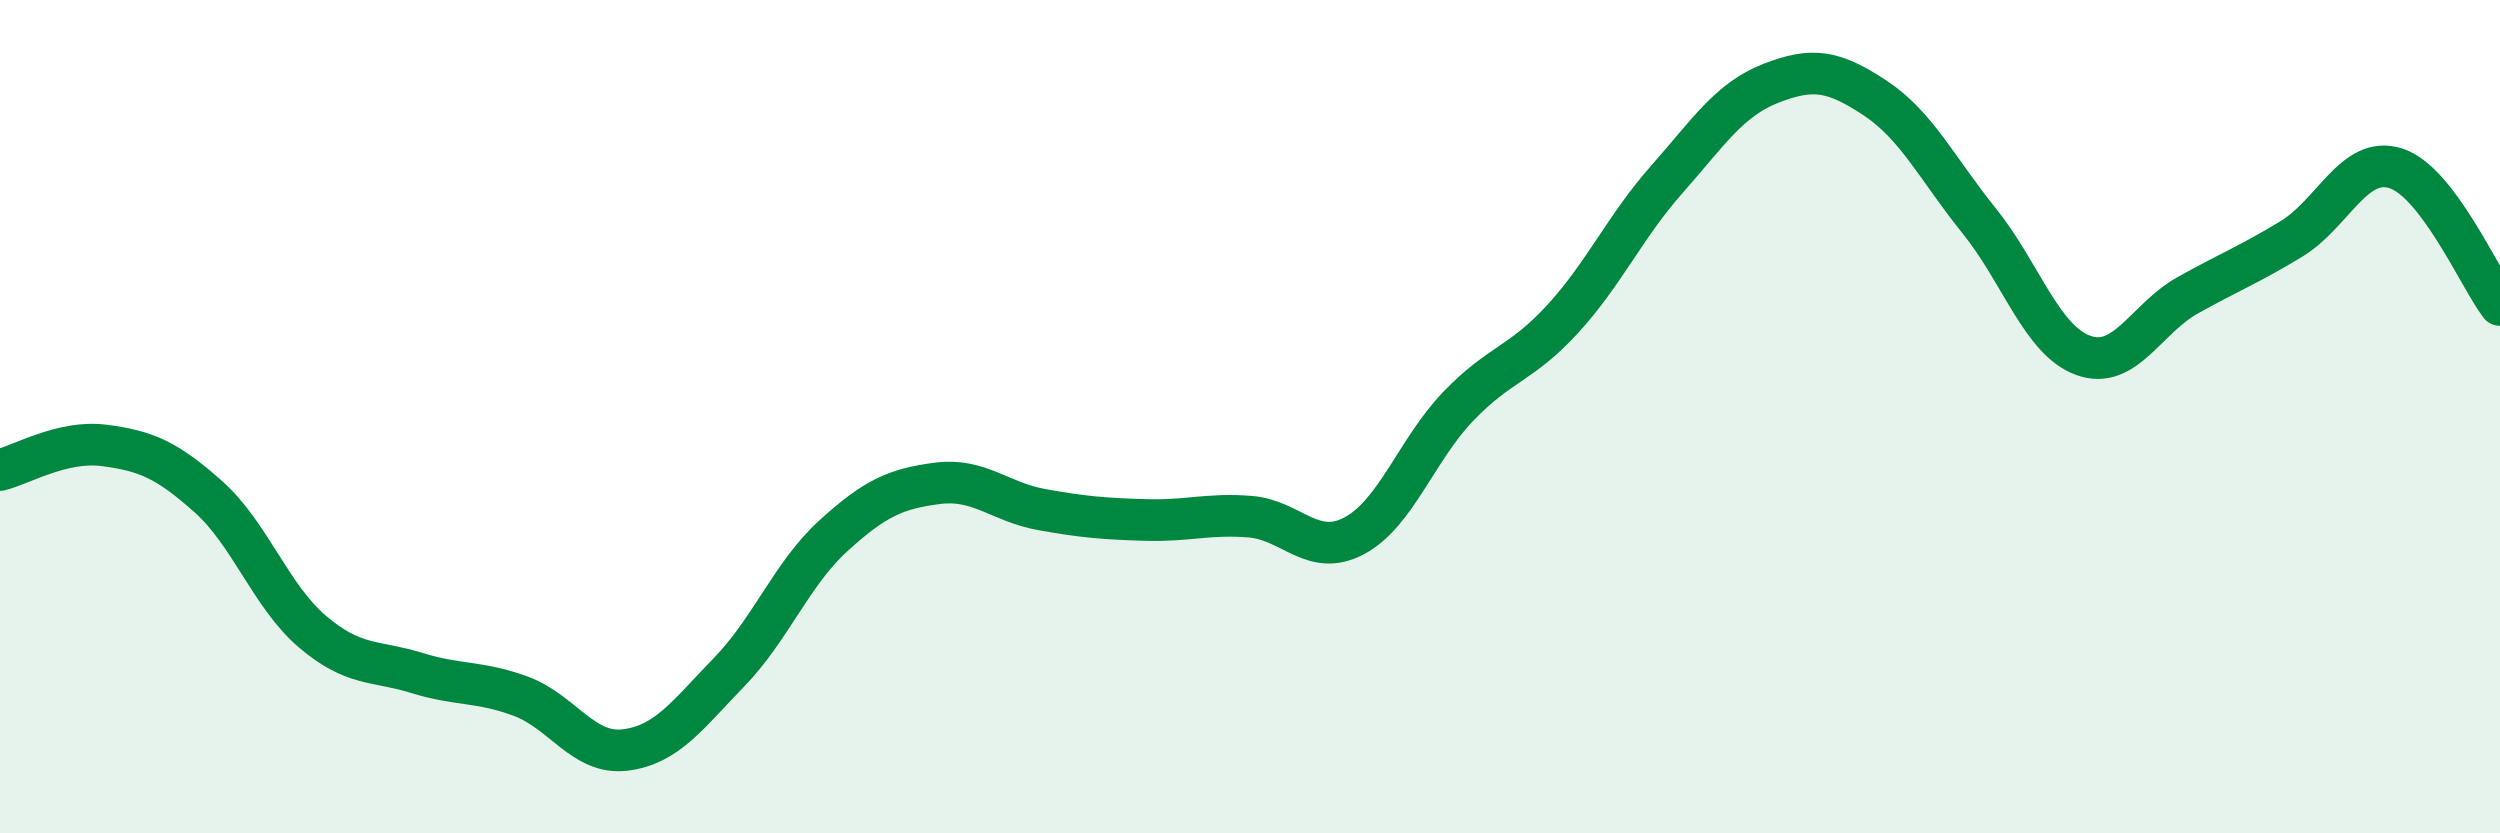 
    <svg width="60" height="20" viewBox="0 0 60 20" xmlns="http://www.w3.org/2000/svg">
      <path
        d="M 0,11.28 C 0.5,11.16 1.5,10.56 2.5,10.69 C 3.5,10.82 4,11.03 5,11.92 C 6,12.81 6.5,14.31 7.5,15.16 C 8.5,16.01 9,15.84 10,16.15 C 11,16.46 11.5,16.34 12.5,16.71 C 13.5,17.08 14,18.12 15,18 C 16,17.88 16.5,17.16 17.5,16.13 C 18.5,15.1 19,13.77 20,12.86 C 21,11.95 21.5,11.73 22.5,11.6 C 23.5,11.47 24,12.05 25,12.23 C 26,12.41 26.5,12.45 27.5,12.48 C 28.5,12.51 29,12.32 30,12.4 C 31,12.48 31.5,13.39 32.5,12.86 C 33.5,12.33 34,10.79 35,9.75 C 36,8.71 36.5,8.75 37.5,7.66 C 38.5,6.57 39,5.44 40,4.31 C 41,3.18 41.5,2.39 42.5,2 C 43.5,1.61 44,1.69 45,2.35 C 46,3.01 46.5,4.06 47.5,5.3 C 48.5,6.54 49,8.17 50,8.53 C 51,8.89 51.5,7.65 52.5,7.09 C 53.5,6.53 54,6.34 55,5.73 C 56,5.12 56.5,3.72 57.5,4.04 C 58.5,4.36 59.5,6.66 60,7.32L60 20L0 20Z"
        fill="#008740"
        opacity="0.1"
        stroke-linecap="round"
        stroke-linejoin="round"
      />
      <path
        d="M 0,11.28 C 0.5,11.16 1.5,10.56 2.5,10.69 C 3.5,10.82 4,11.03 5,11.92 C 6,12.81 6.5,14.31 7.5,15.16 C 8.5,16.01 9,15.84 10,16.15 C 11,16.46 11.5,16.34 12.5,16.71 C 13.5,17.08 14,18.12 15,18 C 16,17.88 16.5,17.16 17.5,16.13 C 18.5,15.1 19,13.77 20,12.86 C 21,11.95 21.5,11.73 22.5,11.6 C 23.5,11.47 24,12.05 25,12.23 C 26,12.41 26.5,12.45 27.5,12.48 C 28.5,12.51 29,12.32 30,12.4 C 31,12.48 31.5,13.39 32.5,12.86 C 33.5,12.33 34,10.79 35,9.75 C 36,8.71 36.5,8.75 37.5,7.66 C 38.5,6.57 39,5.44 40,4.31 C 41,3.18 41.5,2.39 42.5,2 C 43.5,1.61 44,1.69 45,2.35 C 46,3.01 46.5,4.06 47.5,5.3 C 48.5,6.54 49,8.17 50,8.53 C 51,8.89 51.5,7.65 52.5,7.09 C 53.5,6.53 54,6.34 55,5.73 C 56,5.12 56.5,3.72 57.5,4.04 C 58.5,4.36 59.5,6.66 60,7.32"
        stroke="#008740"
        stroke-width="1"
        fill="none"
        stroke-linecap="round"
        stroke-linejoin="round"
      />
    </svg>
  
